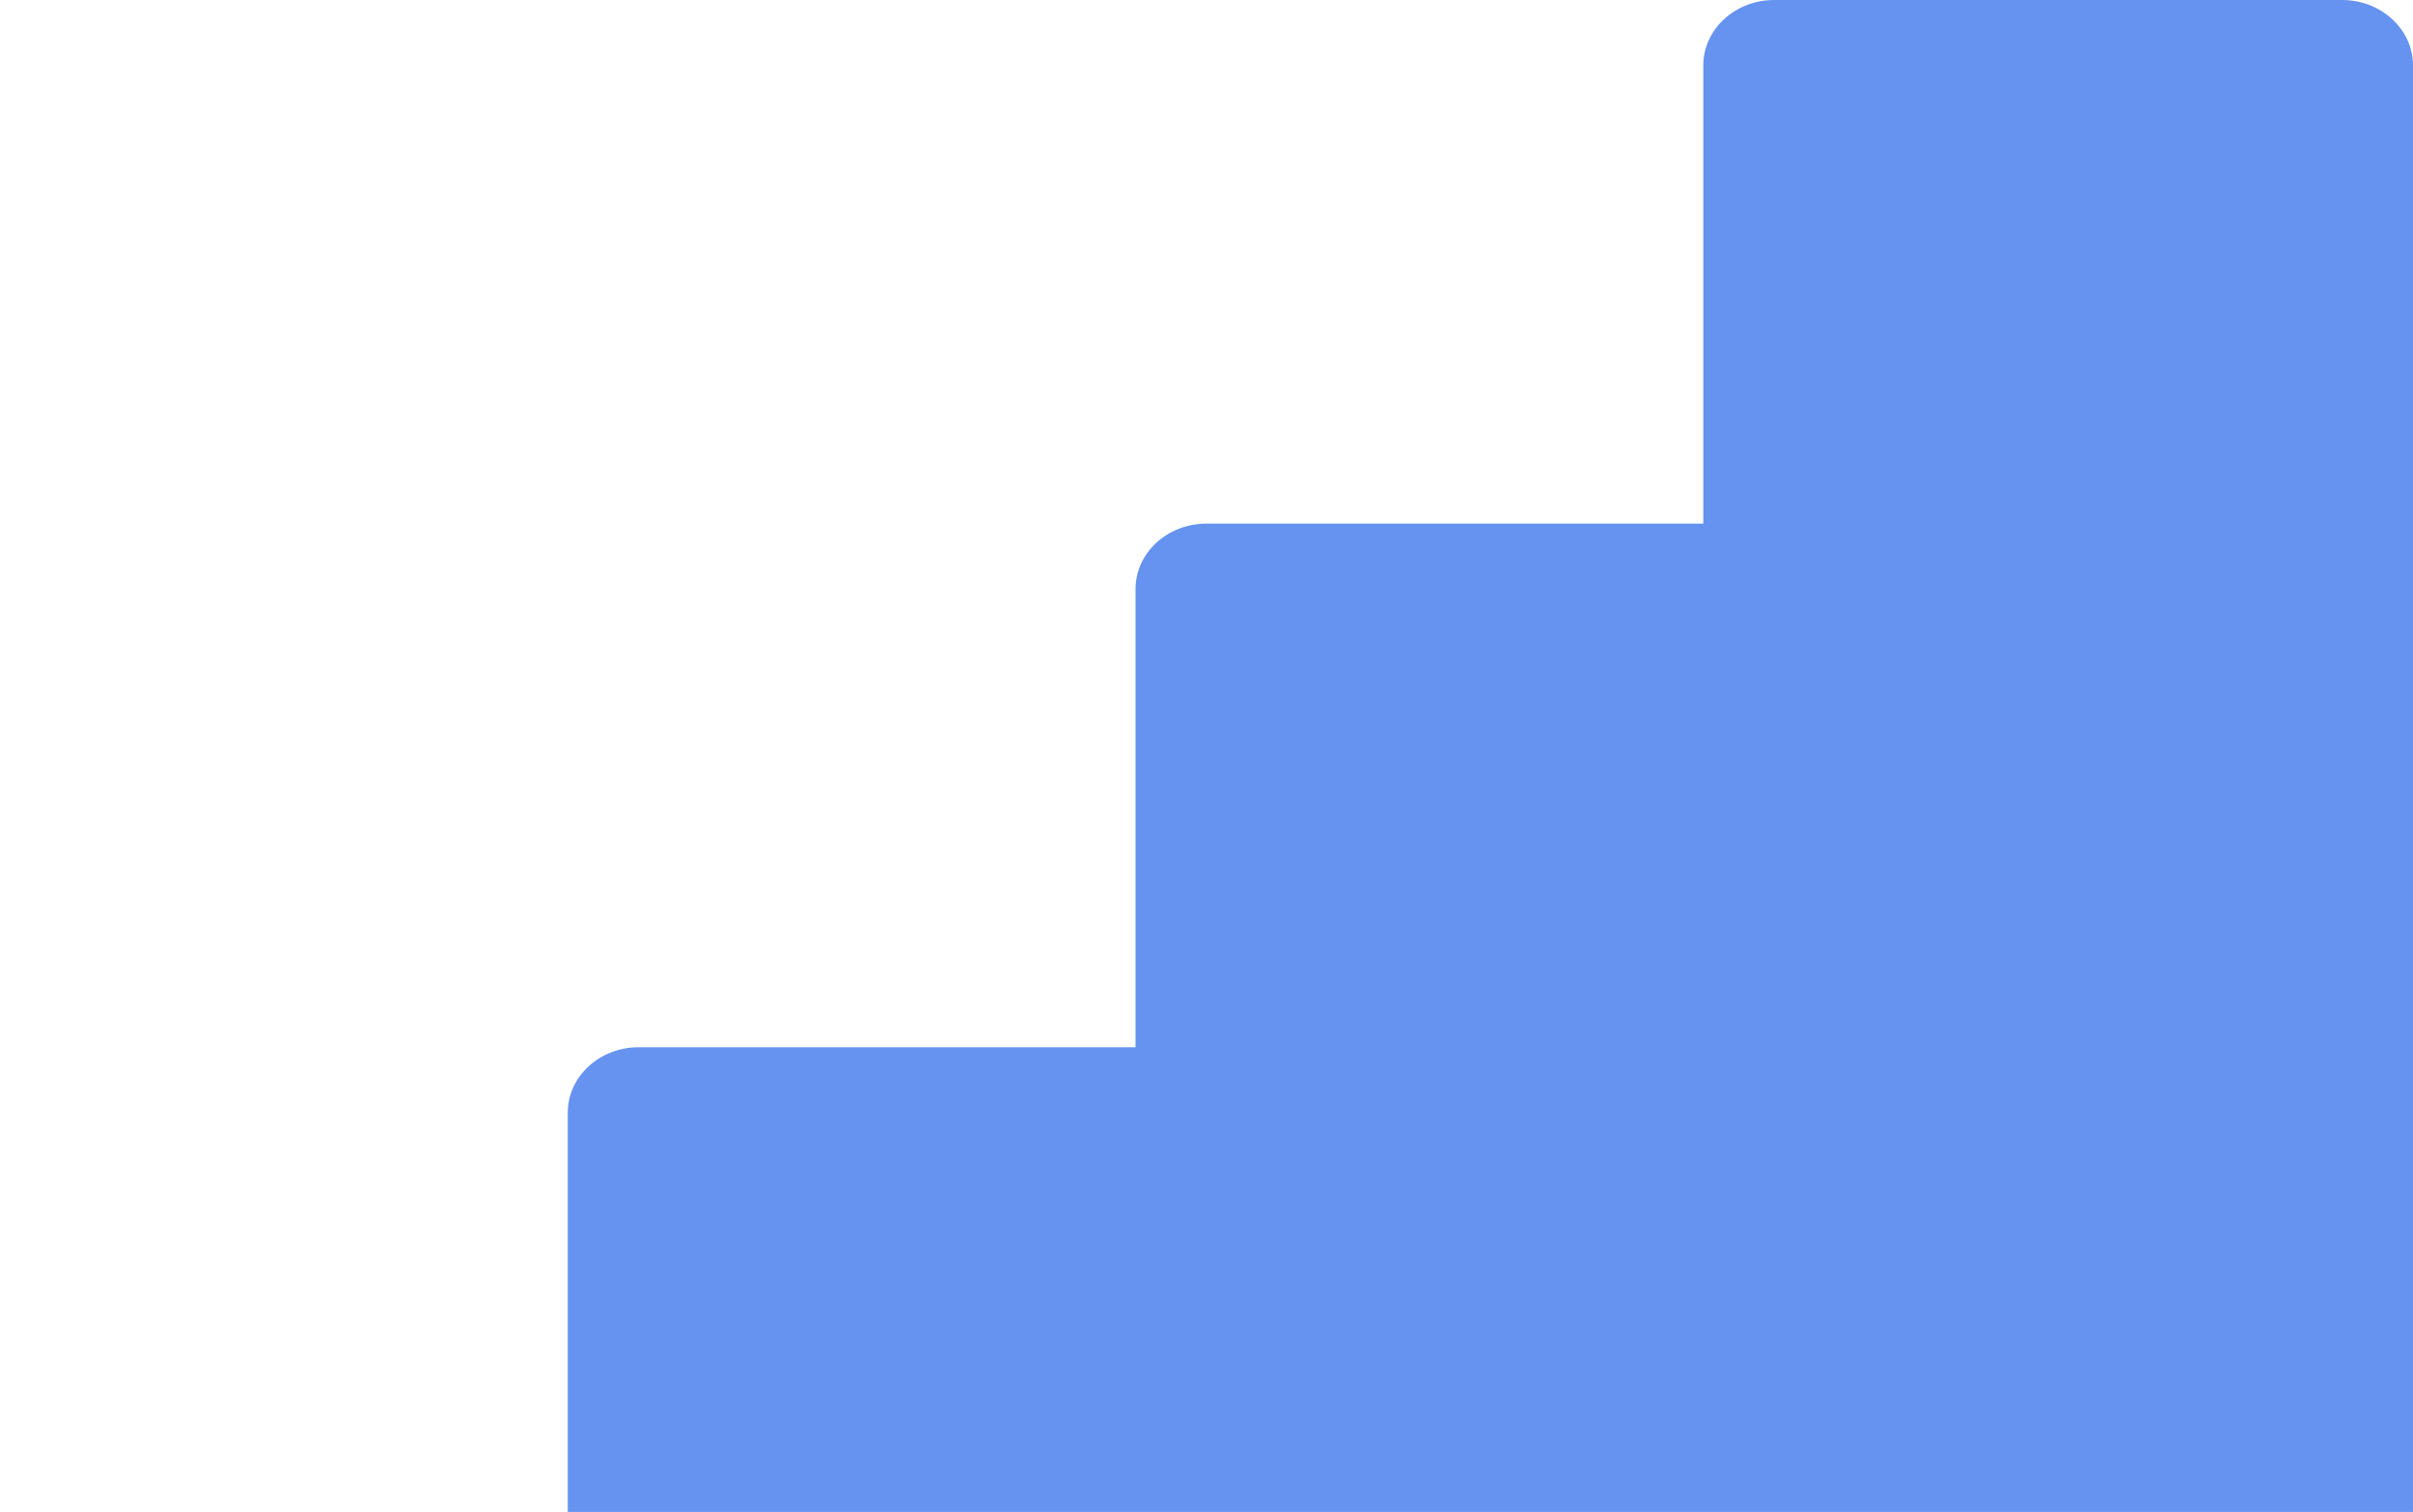 <?xml version="1.0" encoding="UTF-8"?> <svg xmlns="http://www.w3.org/2000/svg" width="284" height="178" viewBox="0 0 284 178" fill="none"><path d="M275.65 0H208.824C204.211 0 200.471 3.451 200.471 7.706V61.647H142C137.388 61.647 133.647 65.097 133.647 69.352V123.293H75.176C70.564 123.293 66.824 126.744 66.824 130.999V184.94H8.353C3.738 184.94 0 188.391 0 192.648V254.294C0 258.549 3.738 262 8.353 262H275.647C280.262 262 284 258.549 284 254.294V7.706C284.002 3.451 280.262 0 275.65 0Z" fill="#6593EF"></path></svg> 